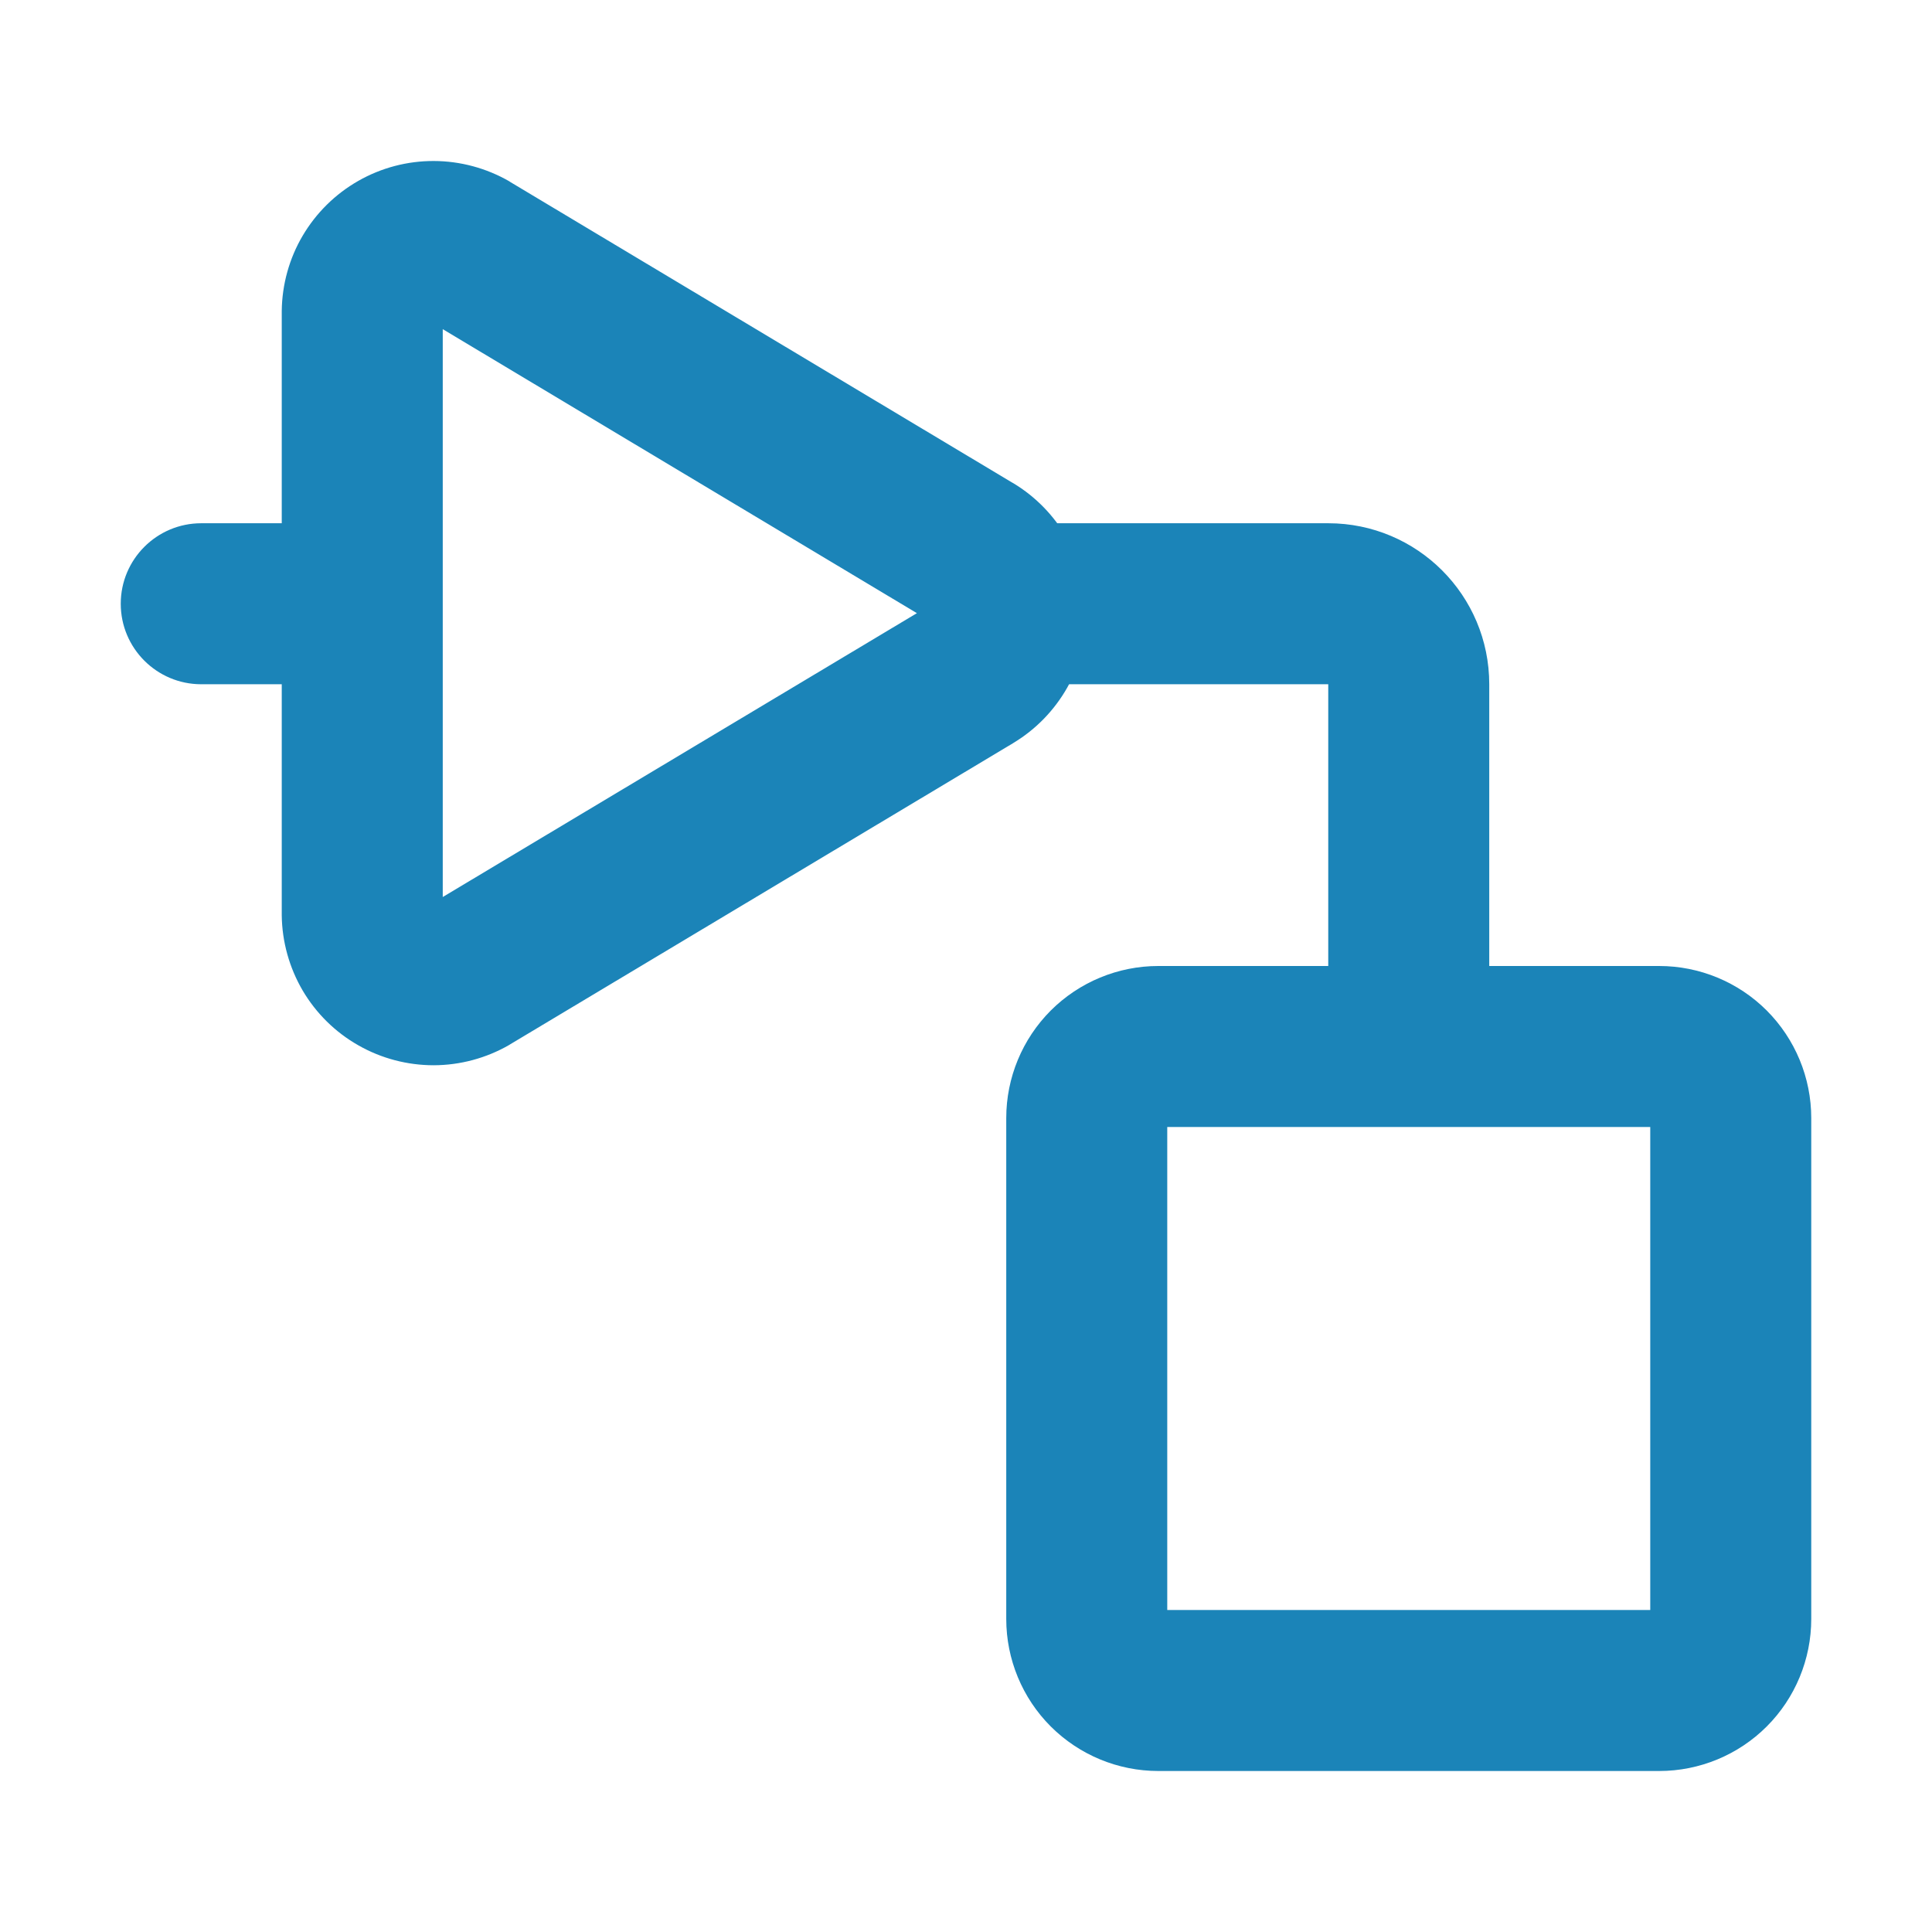<?xml version="1.0" encoding="UTF-8"?> <svg xmlns="http://www.w3.org/2000/svg" width="24" height="24" viewBox="0 0 24 24" fill="none"> <path fill-rule="evenodd" clip-rule="evenodd" d="M14.5 14V20H20.5V14H14.5ZM13.053 12.553C13.408 12.199 13.888 12 14.389 12H20.611C21.112 12 21.593 12.199 21.947 12.553C22.301 12.908 22.5 13.388 22.5 13.889V20.111C22.5 20.612 22.301 21.093 21.947 21.447C21.593 21.801 21.112 22 20.611 22H14.389C13.888 22 13.408 21.801 13.053 21.447C12.699 21.093 12.5 20.612 12.5 20.111V13.889C12.5 13.388 12.699 12.908 13.053 12.553Z" fill="#1B84B8"></path> <path fill-rule="evenodd" clip-rule="evenodd" d="M13.258 6.692C13.416 6.974 13.5 7.293 13.5 7.616C13.5 7.94 13.416 8.259 13.258 8.541C13.098 8.823 12.869 9.06 12.592 9.227L12.588 9.23L6.339 12.972L6.325 12.981C6.04 13.145 5.717 13.232 5.388 13.233C5.06 13.233 4.736 13.148 4.451 12.985C4.165 12.823 3.927 12.588 3.76 12.305C3.594 12.021 3.504 11.699 3.5 11.371L3.5 11.359L3.5 3.862C3.504 3.534 3.593 3.211 3.76 2.928C3.927 2.645 4.165 2.41 4.451 2.247C4.737 2.084 5.06 1.999 5.389 2C5.718 2.001 6.041 2.088 6.326 2.252L6.339 2.261L12.569 5.992C12.577 5.996 12.585 6.001 12.592 6.005C12.869 6.173 13.098 6.41 13.258 6.692ZM11.39 7.617L5.5 4.089V11.143L11.39 7.617Z" fill="#1B84B8"></path> <path fill-rule="evenodd" clip-rule="evenodd" d="M1.5 7.5C1.5 6.948 1.948 6.5 2.5 6.5H4.5V8.5H2.5C1.948 8.5 1.5 8.052 1.5 7.5ZM16.5 8.5H12.5V6.5H16.5C17.605 6.5 18.5 7.395 18.5 8.5V13H16.5V8.5Z" fill="#1B84B8"></path> </svg> 